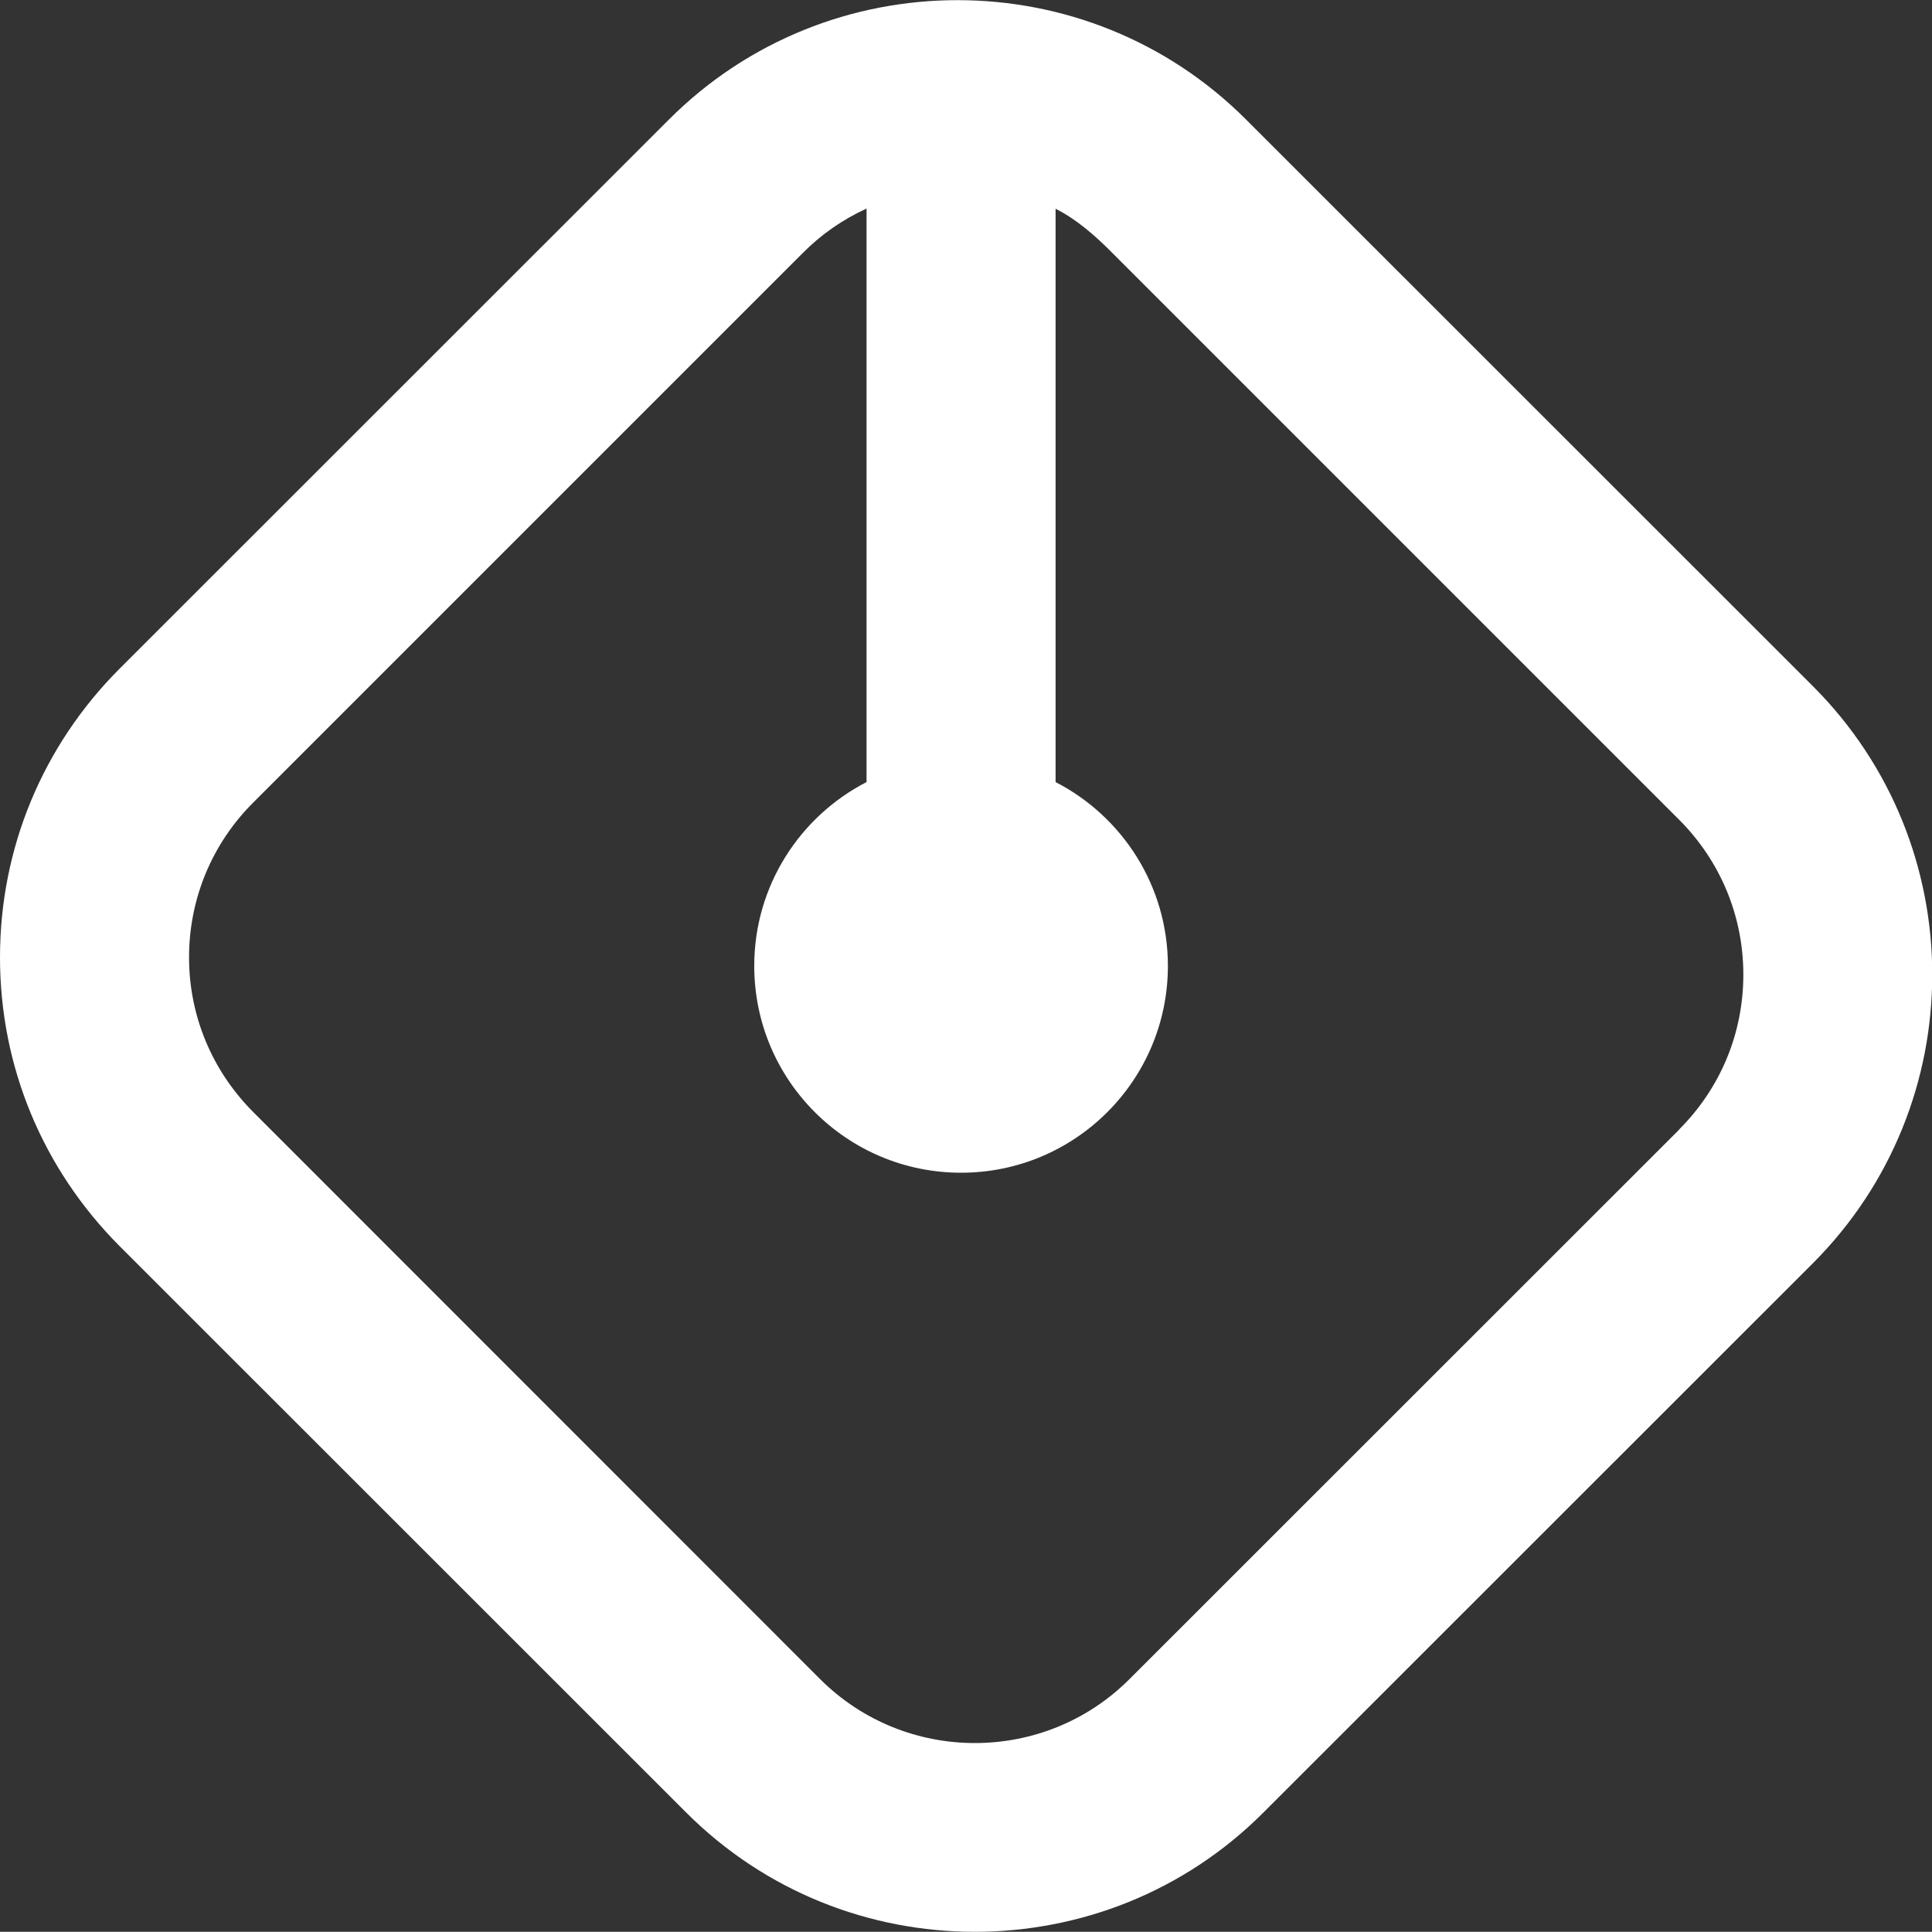 <svg xmlns="http://www.w3.org/2000/svg" viewBox="0 0 99.95 99.94"><rect x="0" y="0" width="99.95" height="99.94" fill="#333333" stroke="none"/><path d="M64.46 6.18c-8.23-8.23-21.62-8.23-29.85 0L6.18 34.6C2.2 38.59 0 43.89 0 49.53s2.2 10.93 6.18 14.93L35.5 93.77c4.12 4.12 9.52 6.17 14.93 6.17s10.82-2.05 14.93-6.17l28.43-28.42c8.23-8.24 8.23-21.62 0-29.85L64.46 6.18Zm22.41 52.26L58.44 86.86c-4.41 4.42-11.6 4.42-16.02 0L13.11 57.54c-2.14-2.14-3.33-4.99-3.33-8.01s1.18-5.88 3.33-8.02l28.42-28.42c.97-.98 2.08-1.74 3.3-2.3v29.67c-3.44 1.77-5.81 5.36-5.81 9.51 0 5.91 4.79 10.7 10.7 10.7s10.7-4.79 10.7-10.7c0-4.15-2.37-7.74-5.81-9.51V10.8c1.08.54 2.07 1.41 2.94 2.29l29.32 29.32c2.13 2.13 3.32 4.98 3.32 8.01s-1.18 5.87-3.32 8.01Z" style="fill:#fff"/></svg>